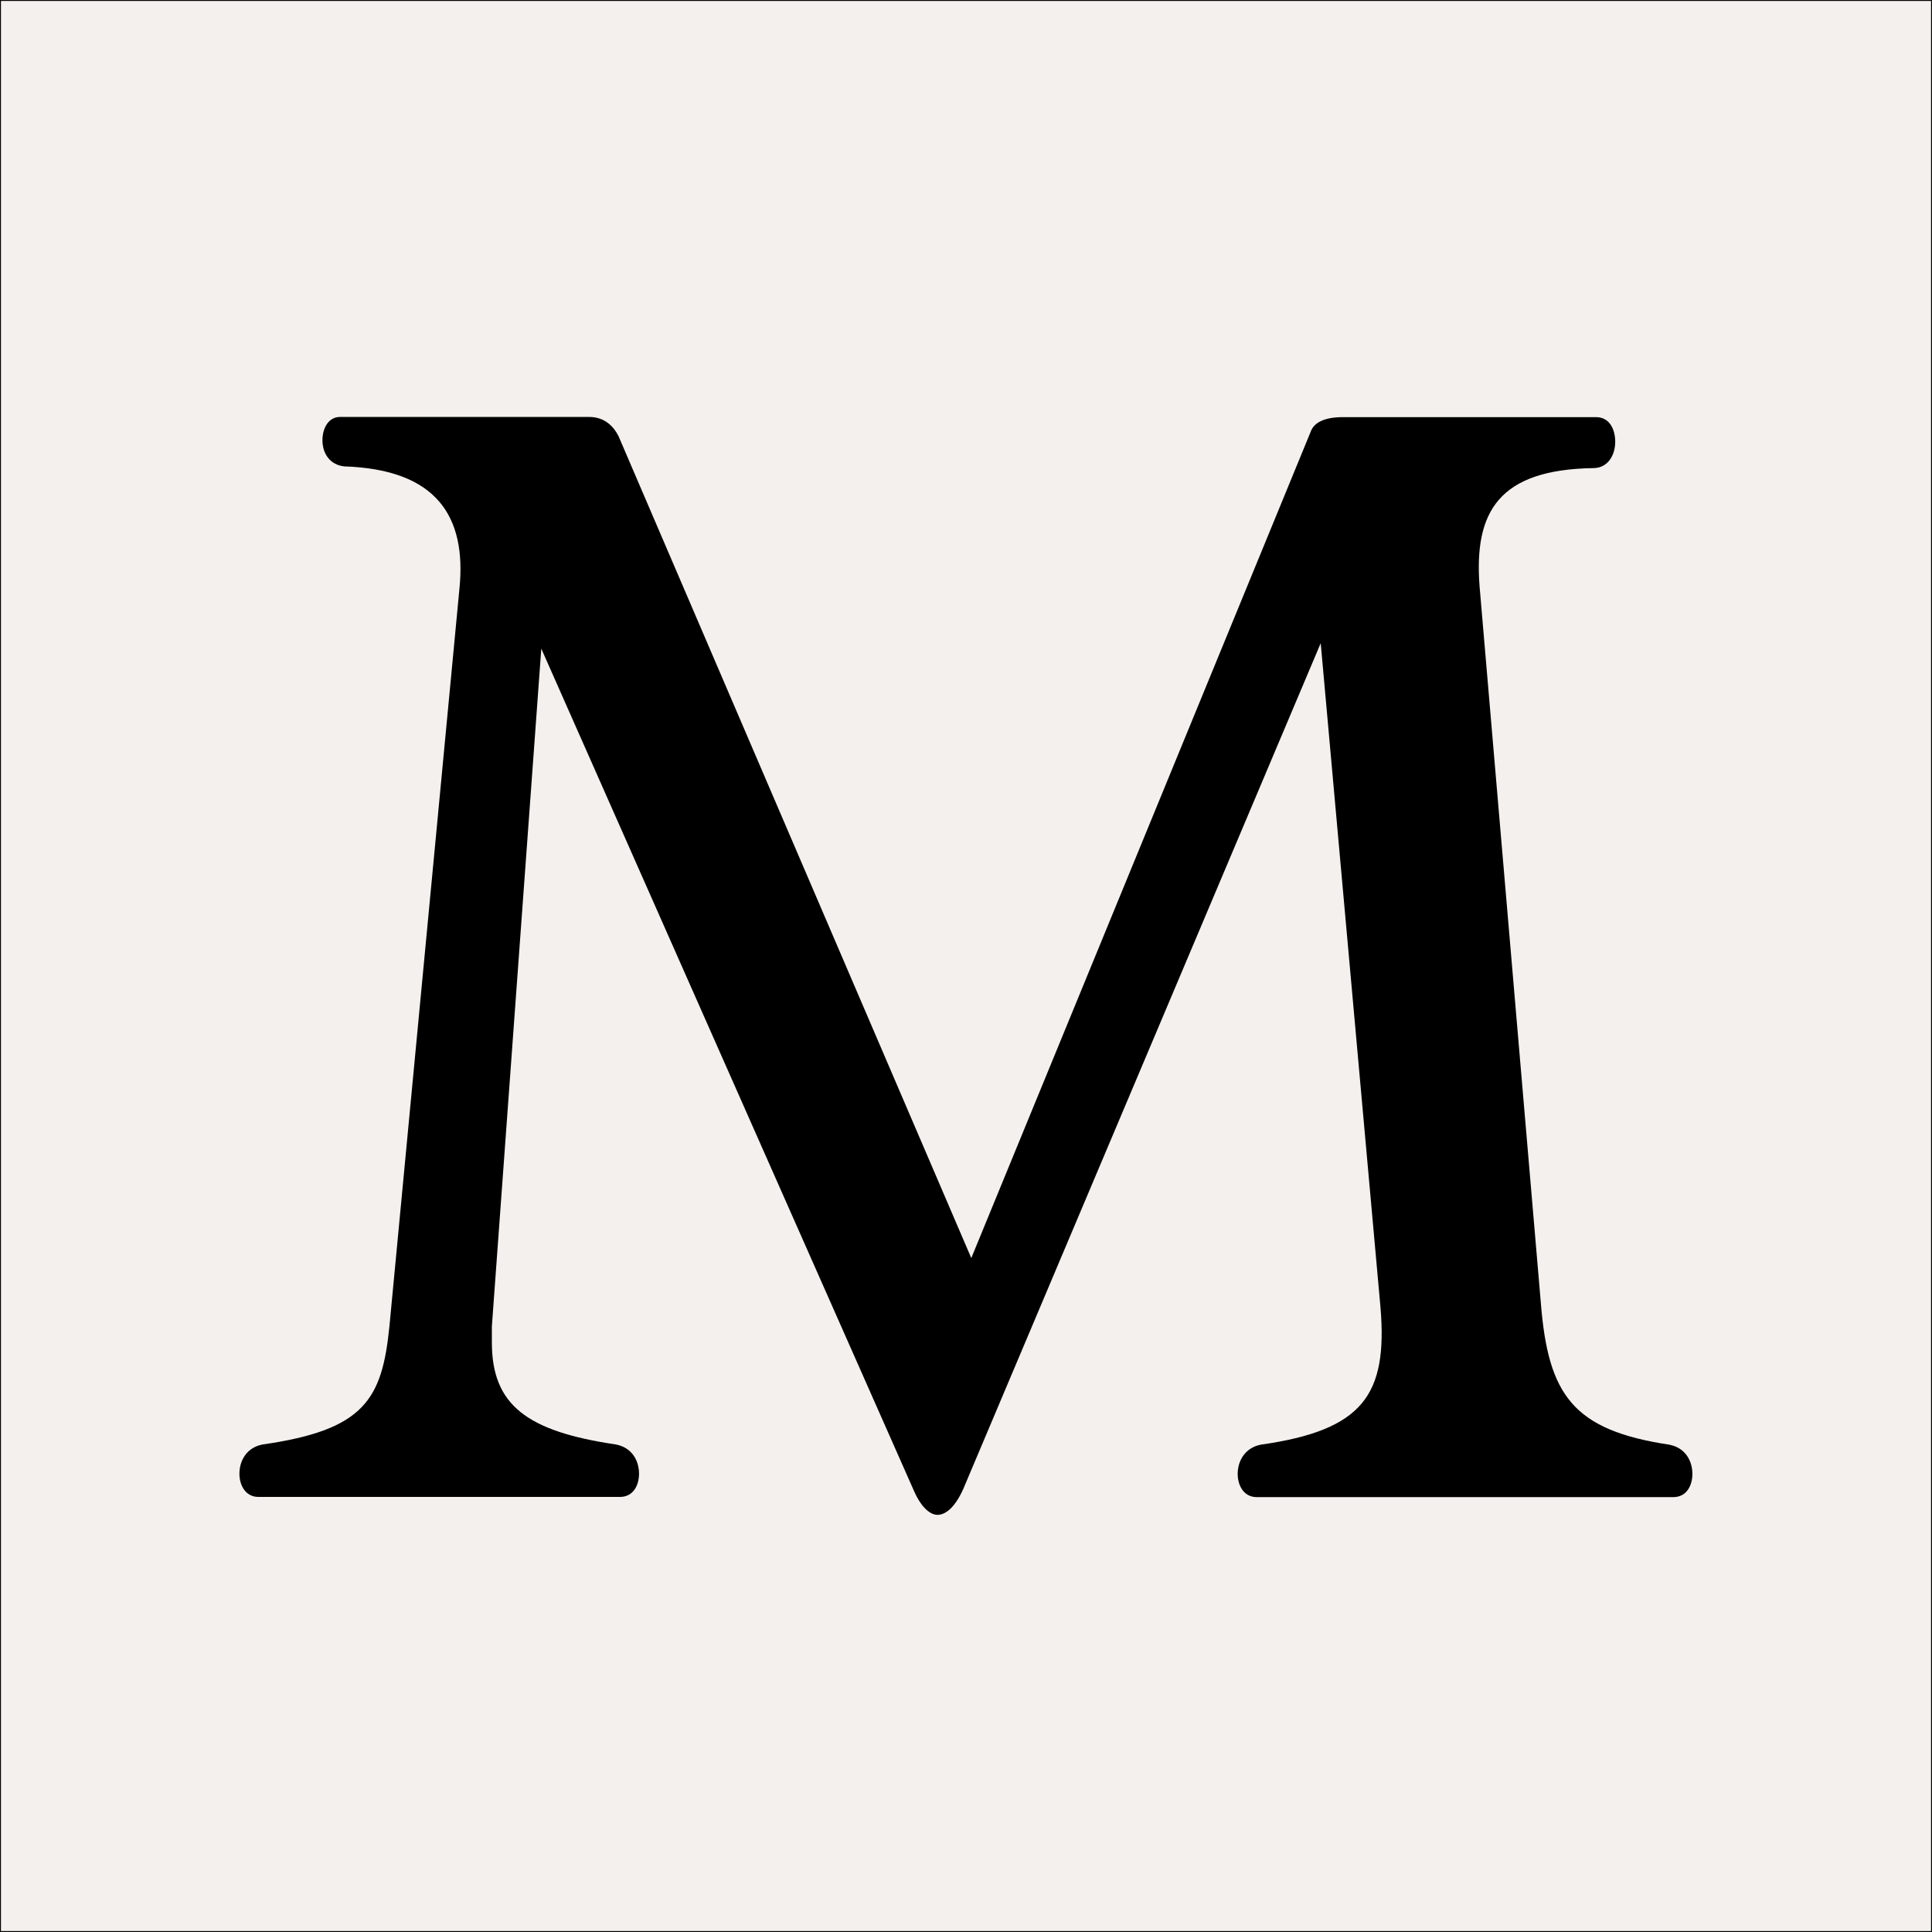 <?xml version="1.0" encoding="utf-8"?>
<!-- Generator: Adobe Illustrator 28.1.0, SVG Export Plug-In . SVG Version: 6.00 Build 0)  -->
<svg version="1.2" baseProfile="tiny" id="Layer_1" xmlns="http://www.w3.org/2000/svg" xmlns:xlink="http://www.w3.org/1999/xlink"
	 x="0px" y="0px" viewBox="0 0 1024 1024" overflow="visible" xml:space="preserve">
<rect x="0" y="0" width="1024" height="1024" fill="#808080" stroke="none"/>
<g id="Layer_2_00000069400330055813605410000003038300732614271400_">
	<rect fill="#F4F0ED" stroke="#000000" stroke-miterlimit="10" width="1024" height="1024"/>
</g>
<g display="none">
	<g display="inline">
		<path d="M157.8,474.4l-4,55.3v1.3c0,5.1,2.9,7.3,10.1,8.3c1.3,0.2,1.9,1.3,1.9,2.4c0,1-0.5,1.9-1.6,1.9h-29.5
			c-1.1,0-1.6-1-1.6-1.9c0-1.1,0.6-2.1,1.9-2.4c8.3-1.2,9.8-3.7,10.4-9.6l5.7-60.2c0.6-6-1.9-9.8-9.4-10c-1.2-0.1-1.8-1.1-1.8-2.1
			c0-1,0.5-1.9,1.4-1.9h20.3c1.3,0,2,0.8,2.4,1.5l28.8,67.1l27.7-67.5c0.2-0.7,1.1-1.2,2.6-1.2h20.7c1.1,0,1.6,1,1.6,2
			c0,1.1-0.6,2.1-1.8,2.1c-7.7,0.1-9.8,3.6-9.3,9.6l5,58.5c0.6,7.5,2.6,10.3,10.5,11.5c1.3,0.2,1.9,1.3,1.9,2.4c0,1-0.5,1.9-1.6,1.9
			h-34c-1.1,0-1.6-1-1.6-1.9c0-1.1,0.6-2.1,1.9-2.4c8.3-1.2,10.4-4,9.8-11.2l-4.9-54.2l-29,68.6c-0.7,1.8-1.6,2.5-2.3,2.5
			c-0.7,0-1.4-0.8-1.9-1.9L157.8,474.4z"/>
		<path d="M315.1,532.5c0.6,5,9.5,5.8,13.9,6.7c1.3,0.2,1.9,1.4,1.9,2.6c0,1.1-0.5,1.9-1.5,1.9H288c-1.1,0-1.5-0.8-1.5-1.9
			c0-1.5,1.1-2.5,2.7-2.7c7.5-1.3,12.2-2,12.6-6.9c0.2-3.5,0.7-8.3,0.7-16.3v-6.4l-20.1-35.7c-6.9-12.2-8-13.6-12-13.9
			c-1.3-0.1-1.9-1.3-1.9-2.4c0-1,0.5-1.9,1.5-1.9h30.9c1.1,0,1.5,1,1.5,1.9c0,1.1-0.6,2.3-1.9,2.4c-6.2,0.5-8.7,1.7-8.7,4.5
			c0,1.9,1.1,4.4,3,7.9l15.5,28.2l18.4-34.9c0.5-1,0.8-1.8,0.8-2.4c0-2.3-3.2-2.7-8.9-3.3c-1-0.1-1.7-1.3-1.7-2.4c0-1,0.6-1.9,2-1.9
			h26.5c1.5,0,2.3,1,2.3,2c0,1-0.7,2-1.8,2.3c-6.2,1.2-8.8,3-15.8,15.4L317,501.9c-1.5,2.6-2.5,6.4-2.5,11.4
			C314.5,521.9,314.6,528.7,315.1,532.5z"/>
		<path d="M403.7,505.8c-1.2-1.8-2-3.2-2-4c0-1,0.7-1.4,2.3-1.4c10.4,0,21.3-5.8,21.3-20.2c0-12.2-8.7-18.9-22.8-18.9
			c-1.8,0-5,0.2-6.1,0.7V507c0,19.3,0.4,21.8,0.8,25.5c0.6,4.3,1.9,5.7,9.8,6.9c1.3,0.2,1.9,1.3,1.9,2.4c0,1-0.5,1.9-1.5,1.9h-33.9
			c-1.1,0-1.5-1-1.5-1.9c0-1.1,0.6-2.1,1.9-2.4c8.3-1.2,9.5-2.7,10-8.7c0.2-2.9,0.6-8.3,0.6-22.4v-17c0-13.9-0.4-20.1-0.6-23
			c-0.5-6-1.1-7.4-9.4-8.6c-1.3-0.2-1.9-1.3-1.9-2.4c0-1,0.5-1.9,1.5-1.9h32c16.3,0,32.2,6.7,32.2,23.8c0,14.3-11.9,22.1-22.5,23.9
			l19.4,26.9c5.4,7.4,8.5,10,14.8,13.2c0.6,0.2,1,0.7,1,1.3c0,1.3-2.6,1.7-6.9,1.7c-9,0-14.4-1.5-17.2-5.8L403.7,505.8z"/>
		<path d="M512.3,453.7c26,0,45.1,19.9,45.1,45.9c0,26-19,45.8-45.1,45.8s-45.1-19.7-45.1-45.8C467.3,473.6,486.3,453.7,512.3,453.7
			z M481.3,498.7c0,21.7,10.7,39.6,30.8,39.6c20.1,0,31.3-16.7,31.3-37.7c0-22.4-11.3-40-31.5-40
			C491.8,460.6,481.3,478.4,481.3,498.7z"/>
		<path d="M593.3,497.6c-15-35.8-16.1-36.9-20.8-37.8c-1.3-0.2-1.9-1.4-1.9-2.5c0-1,0.5-1.8,1.5-1.8H603c1.1,0,1.5,1,1.5,1.9
			c0,1.1-0.6,2.3-1.9,2.4c-6.3,0.5-8.6,1.5-8.6,4.5c0,1.9,1,4.4,2.4,8l21.3,52.3l21.5-58.3c0.2-0.8,0.5-1.5,0.5-2.1
			c0-2.9-3.2-3.7-9.3-4.4c-1-0.1-1.7-1.3-1.7-2.4c0-1,0.6-1.9,2-1.9h26.8c1.5,0,2.3,1,2.3,2c0,1-0.7,2-1.8,2.3
			c-6.2,1.2-8.1,2.3-11.2,9.9l-29.3,72.6c-0.7,1.9-1.7,2.6-2.8,2.6c-1.3,0-1.9-0.7-2.8-2.8L593.3,497.6z"/>
		<path d="M706.4,508.4c0,13.8,0.2,19.4,0.6,22.2c0.8,6.1,2.3,7.5,10.1,8.7c1.3,0.2,1.9,1.3,1.9,2.4c0,1-0.5,1.9-1.5,1.9h-34
			c-1.1,0-1.5-1-1.5-1.9c0-1.1,0.6-2.1,1.9-2.4c8.3-1.2,9.5-2.7,10-8.7c0.2-2.9,0.6-8.3,0.6-22.4v-16.5c0-13.9-0.4-20.6-0.6-23.4
			c-0.5-6-1.1-7.4-9.4-8.6c-1.3-0.2-1.9-1.3-1.9-2.4c0-1,0.5-1.9,1.5-1.9h32c1.1,0,1.5,1,1.5,1.9c0,1.1-0.6,2.1-1.9,2.4
			c-7.8,1.2-7.8,2.5-8.7,8.6c-0.4,2.9-0.6,9.5-0.6,23.2L706.4,508.4L706.4,508.4z"/>
		<path d="M765.4,539c7.4,0,17.7-3.6,17.7-15.8c0-16.9-39.7-20-39.7-46.4c0-17.1,13.7-23,27.6-23c7,0,14,1.5,19.4,3.8
			c0.8,0.4,1.2,1,1.2,2.3v15.9c0,1.3-1,2-2,2s-2.1-0.7-2.4-2.3c-1.5-11.9-9.6-15.3-17.6-15.3c-6.5,0-13.8,3.6-13.8,13.6
			c0,20,38.8,21,38.8,45.7c0,19.2-14.9,25.3-30.2,25.3c-7.5,0-15.1-0.8-21.2-3.6c-1.1-0.5-1.4-1.5-1.4-3.3v-17.5
			c0-1.5,0.8-2.3,1.8-2.3c0.8,0,1.8,0.6,2,1.7C749.8,535.7,757.4,539,765.4,539z"/>
		<path d="M831.1,461.7c-7.6,0.2-12,7.4-13,16.8c-0.1,1.5-1.3,2.3-2.4,2.3s-2.1-0.7-2.1-2v-19.5c0-3.3,1.3-3.7,2.4-3.7h72.5
			c1.1,0,2.4,0.4,2.4,3.7v19.5c0,1.3-1.1,2-2.1,2s-2.3-0.7-2.4-2.3c-1-9.4-5.3-16.5-13-16.8l-14.4-0.4c-0.6,2.9-0.7,16.3-0.7,30V509
			c0,13.8,0.2,19.6,0.7,23.4c0.6,4.6,6.1,5.5,13.9,6.7c1.3,0.2,1.9,1.4,1.9,2.6c0,1.1-0.5,1.9-1.5,1.9h-41.4c-1.1,0-1.5-0.8-1.5-1.9
			c0-1.2,0.6-2.4,1.9-2.6c8.3-1.2,13-2.3,13.4-7c0.4-3.5,0.6-9.2,0.6-23.2v-17.5c0-13.7-0.1-27.5-0.8-30.2L831.1,461.7z"/>
	</g>
	<path display="inline" d="M489.8,530.2c0,0-4.8-4.9-4.8-4.9s3.7-1.8,6-2.5c38.9-12.2,52.7,16.3,61.4,17.1c1.5,0.1,2.1,1.1,2.2,1.9
		l-0.1,1c-0.1,0.8-0.7,1.4-1.5,1.4h0l-1.7,0c0,0,0,0-0.1,0h-16.2c-1.4,0-2.7-0.9-3.2-2.2C527.7,530.5,512.5,523.2,489.8,530.2z"/>
</g>
<path d="M286.9,343.8l-26.2,359.2v8.5c0,33.2,18.5,47.1,65.7,54.1c8.5,1.6,12.3,8.5,12.3,15.5c0,6.2-3.1,12.3-10.1,12.3H137
	c-6.9,0-10.1-6.2-10.1-12.3c0-6.9,3.8-13.9,12.3-15.5c54.1-7.7,63.3-24,67.2-62.6l37.1-390.9c3.9-38.6-12.3-63.3-61-64.9
	c-7.7-0.8-11.6-6.9-11.6-13.9c0-6.2,3.1-12.3,9.3-12.3h132.1c8.5,0,13.1,5.4,15.5,10.1l187,435.7l179.9-438c1.6-4.6,6.9-7.7,17-7.7
	H846c6.9,0,10.1,6.2,10.1,13.1c0,6.9-3.8,13.9-11.6,13.9c-50.2,0.8-63.3,23.2-60.3,62.6l32.5,380.1c3.9,48.6,17,67.2,68,74.9
	c8.5,1.6,12.3,8.5,12.3,15.5c0,6.2-3.1,12.3-10.1,12.3H666.1c-6.9,0-10.1-6.2-10.1-12.3c0-6.9,3.9-13.9,12.3-15.5
	c54.1-7.7,67.2-26.3,63.4-72.6l-31.7-352.2L511.6,786.7c-4.6,11.6-10.1,16.2-14.7,16.2c-4.6,0-9.3-5.4-12.3-12.3L286.9,343.8z"/>
</svg>
